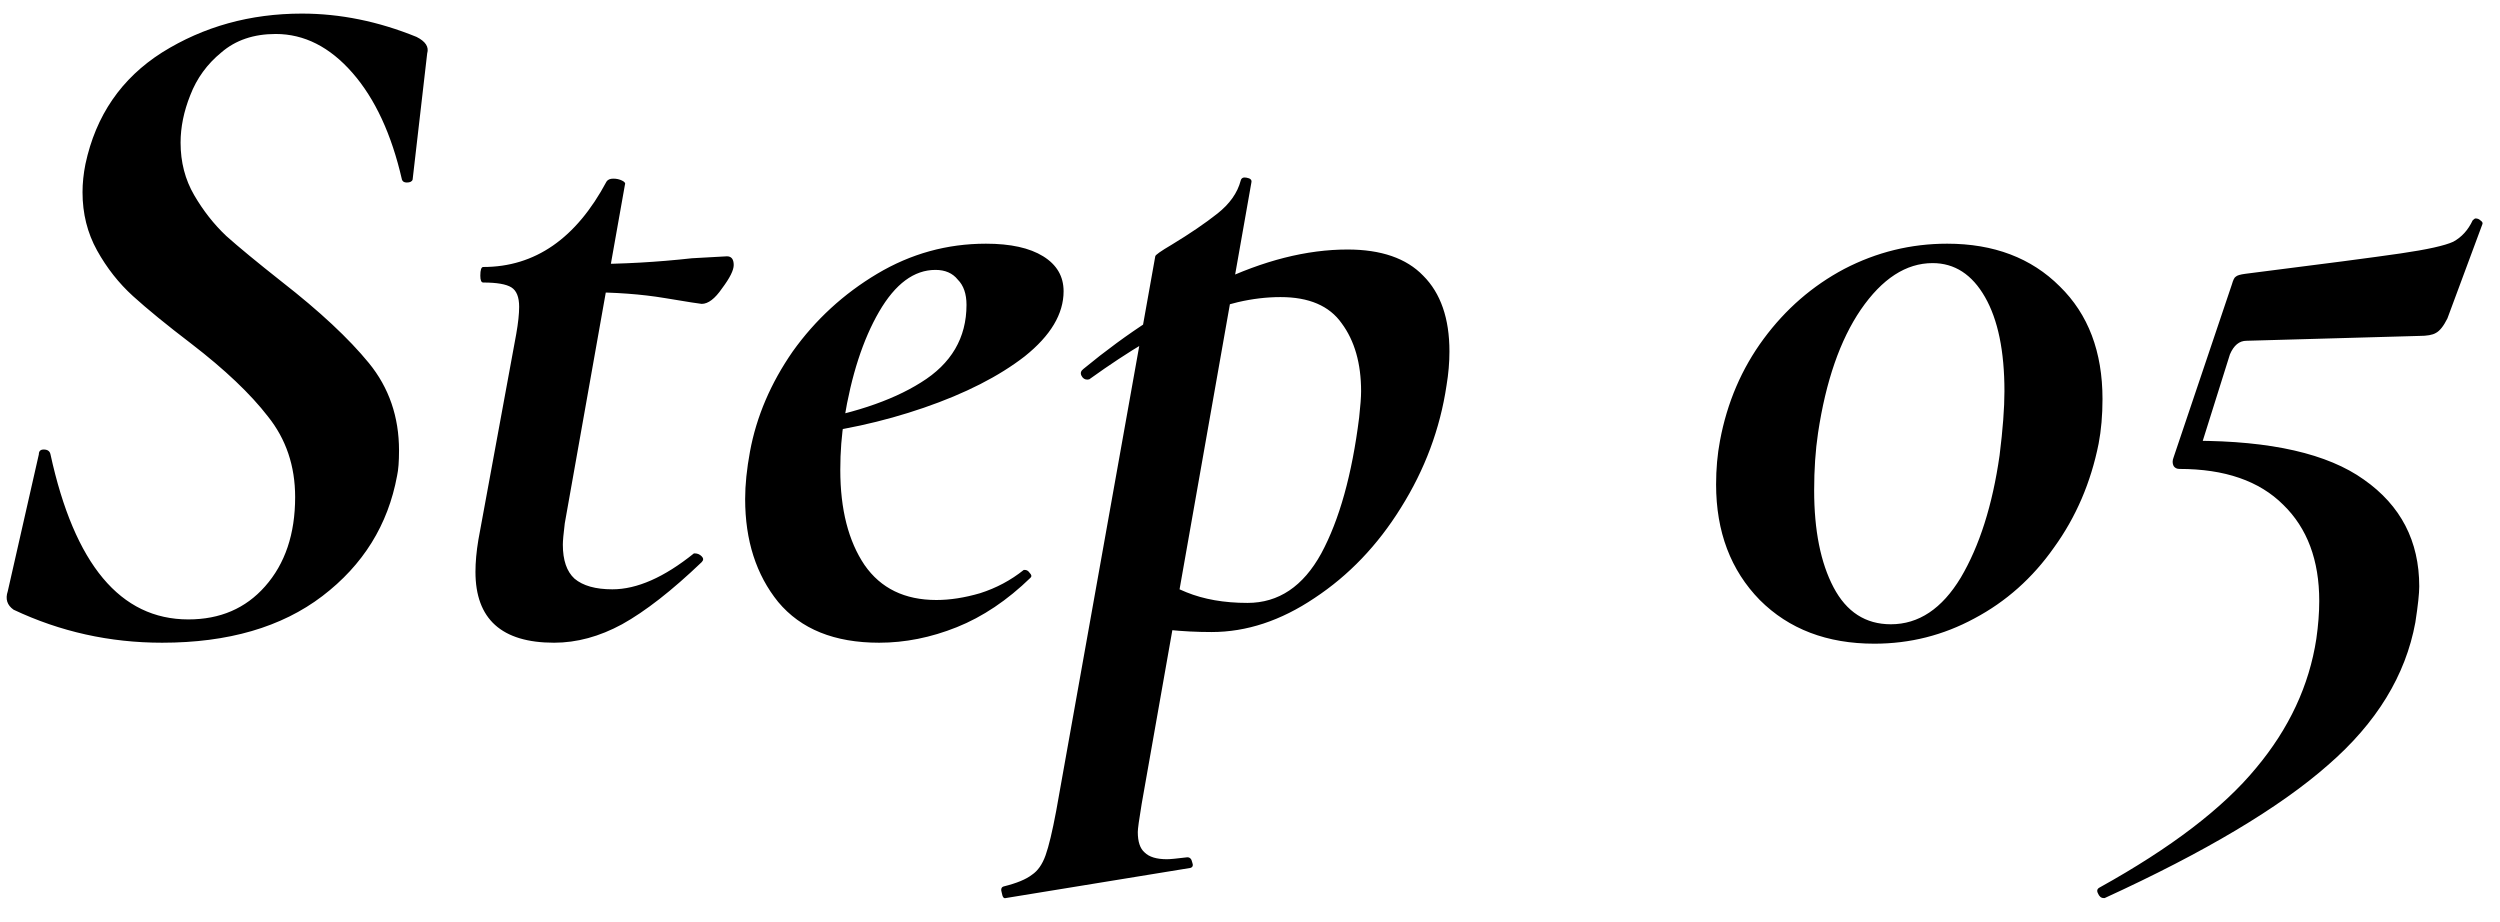 <svg width="103" height="38" viewBox="0 0 103 38" fill="none" xmlns="http://www.w3.org/2000/svg">
<path d="M6.68 26.48C4.52 26.48 2.48 26.027 0.56 25.12C0.293 24.933 0.213 24.68 0.32 24.36L1.6 18.72C1.6 18.587 1.667 18.52 1.8 18.52C1.96 18.52 2.053 18.587 2.08 18.72C3.067 23.253 4.96 25.52 7.76 25.52C9.067 25.52 10.12 25.067 10.92 24.16C11.747 23.227 12.16 22 12.16 20.48C12.16 19.2 11.787 18.093 11.04 17.16C10.32 16.227 9.267 15.227 7.88 14.16C6.867 13.387 6.067 12.733 5.48 12.2C4.893 11.667 4.4 11.04 4 10.32C3.6 9.6 3.4 8.8 3.4 7.92C3.4 7.547 3.44 7.16 3.52 6.76C3.947 4.76 5 3.227 6.68 2.16C8.387 1.093 10.307 0.56 12.44 0.56C14.013 0.56 15.587 0.88 17.16 1.52C17.533 1.707 17.68 1.933 17.6 2.2L17 7.4C16.973 7.48 16.893 7.52 16.76 7.52C16.653 7.52 16.587 7.48 16.56 7.4C16.133 5.533 15.453 4.067 14.52 3C13.587 1.933 12.533 1.4 11.36 1.4C10.453 1.4 9.707 1.653 9.12 2.16C8.533 2.64 8.107 3.227 7.84 3.92C7.573 4.587 7.44 5.24 7.44 5.88C7.44 6.68 7.627 7.4 8 8.04C8.373 8.68 8.813 9.24 9.32 9.72C9.827 10.173 10.587 10.8 11.6 11.6C13.173 12.827 14.373 13.947 15.2 14.96C16.027 15.973 16.44 17.173 16.44 18.56C16.44 19.013 16.413 19.36 16.36 19.6C15.987 21.627 14.96 23.28 13.28 24.56C11.6 25.84 9.4 26.48 6.68 26.48ZM22.829 26.48C20.669 26.48 19.589 25.507 19.589 23.56C19.589 23.16 19.629 22.72 19.709 22.24L21.269 13.76C21.349 13.307 21.389 12.933 21.389 12.64C21.389 12.24 21.282 11.973 21.069 11.84C20.856 11.707 20.469 11.64 19.909 11.64C19.829 11.64 19.789 11.547 19.789 11.36C19.789 11.12 19.829 11 19.909 11C22.042 11 23.736 9.827 24.989 7.48C25.042 7.4 25.136 7.36 25.269 7.36C25.402 7.36 25.522 7.387 25.629 7.44C25.736 7.493 25.776 7.547 25.749 7.6L23.269 21.56C23.216 21.987 23.189 22.28 23.189 22.44C23.189 23.08 23.349 23.547 23.669 23.84C24.016 24.133 24.536 24.28 25.229 24.28C26.242 24.28 27.362 23.787 28.589 22.8H28.629C28.736 22.8 28.829 22.84 28.909 22.92C28.989 23 28.989 23.08 28.909 23.16C27.682 24.333 26.589 25.187 25.629 25.72C24.696 26.227 23.762 26.48 22.829 26.48ZM28.909 12.52C28.856 12.52 28.349 12.44 27.389 12.28C26.429 12.12 25.349 12.04 24.149 12.04L24.229 10.88C25.642 10.88 27.069 10.8 28.509 10.64L29.949 10.56C30.136 10.56 30.229 10.68 30.229 10.92C30.229 11.133 30.069 11.453 29.749 11.88C29.456 12.307 29.176 12.52 28.909 12.52ZM36.22 26.48C34.38 26.48 32.994 25.92 32.06 24.8C31.154 23.68 30.7 22.267 30.7 20.56C30.7 19.973 30.767 19.32 30.9 18.6C31.167 17.16 31.754 15.787 32.66 14.48C33.594 13.173 34.754 12.107 36.14 11.28C37.527 10.453 39.02 10.04 40.62 10.04C41.634 10.04 42.42 10.213 42.98 10.56C43.54 10.907 43.82 11.387 43.82 12C43.82 12.933 43.287 13.827 42.22 14.68C41.154 15.507 39.767 16.213 38.06 16.8C36.354 17.387 34.58 17.773 32.74 17.96L32.82 17.44C35.007 17.093 36.714 16.533 37.94 15.76C39.194 14.987 39.82 13.92 39.82 12.56C39.82 12.107 39.7 11.76 39.46 11.52C39.247 11.253 38.94 11.12 38.54 11.12C37.66 11.12 36.887 11.693 36.22 12.84C35.554 13.987 35.074 15.467 34.78 17.28C34.674 17.92 34.62 18.613 34.62 19.36C34.62 20.987 34.954 22.293 35.62 23.28C36.287 24.24 37.274 24.72 38.58 24.72C39.14 24.72 39.74 24.627 40.38 24.44C41.047 24.227 41.647 23.907 42.18 23.48H42.22C42.3 23.48 42.367 23.52 42.42 23.6C42.5 23.68 42.514 23.747 42.46 23.8C41.5 24.733 40.487 25.413 39.42 25.84C38.354 26.267 37.287 26.48 36.22 26.48ZM41.437 37C41.357 37.027 41.304 36.96 41.277 36.8C41.224 36.64 41.251 36.547 41.357 36.52C41.891 36.387 42.277 36.227 42.517 36.04C42.757 35.88 42.944 35.613 43.077 35.24C43.211 34.867 43.357 34.253 43.517 33.4L47.597 10.56C47.597 10.507 47.824 10.347 48.277 10.08C49.024 9.627 49.651 9.2 50.157 8.8C50.664 8.4 50.984 7.947 51.117 7.44C51.144 7.333 51.224 7.293 51.357 7.32C51.517 7.347 51.584 7.413 51.557 7.52L47.037 33.12C46.931 33.76 46.877 34.147 46.877 34.28C46.877 34.68 46.971 34.96 47.157 35.12C47.344 35.307 47.651 35.4 48.077 35.4C48.211 35.4 48.49 35.373 48.917 35.32C49.024 35.32 49.09 35.387 49.117 35.52C49.17 35.653 49.144 35.733 49.037 35.76L41.437 37ZM49.917 26.04C48.717 26.04 47.544 25.92 46.397 25.68L46.797 23.2C47.464 23.707 48.157 24.107 48.877 24.4C49.597 24.693 50.437 24.84 51.397 24.84C52.677 24.84 53.691 24.16 54.437 22.8C55.184 21.413 55.704 19.547 55.997 17.2C56.05 16.72 56.077 16.36 56.077 16.12C56.077 14.973 55.81 14.04 55.277 13.32C54.77 12.6 53.931 12.24 52.757 12.24C51.611 12.24 50.41 12.52 49.157 13.08C47.931 13.613 46.517 14.453 44.917 15.6C44.891 15.627 44.85 15.64 44.797 15.64C44.691 15.64 44.611 15.587 44.557 15.48C44.504 15.373 44.531 15.28 44.637 15.2C46.45 13.707 48.291 12.52 50.157 11.64C52.05 10.733 53.837 10.28 55.517 10.28C56.904 10.28 57.944 10.64 58.637 11.36C59.357 12.08 59.717 13.12 59.717 14.48C59.717 14.933 59.677 15.4 59.597 15.88C59.331 17.667 58.704 19.347 57.717 20.92C56.757 22.467 55.571 23.707 54.157 24.64C52.77 25.573 51.357 26.04 49.917 26.04ZM77.223 26.52C75.276 26.52 73.703 25.92 72.503 24.72C71.303 23.493 70.703 21.907 70.703 19.96C70.703 19.32 70.757 18.72 70.863 18.16C71.156 16.587 71.757 15.187 72.663 13.96C73.57 12.733 74.677 11.773 75.983 11.08C77.317 10.387 78.73 10.04 80.223 10.04C82.143 10.04 83.69 10.627 84.863 11.8C86.037 12.947 86.623 14.493 86.623 16.44C86.623 17.107 86.57 17.72 86.463 18.28C86.143 19.88 85.53 21.307 84.623 22.56C83.743 23.813 82.65 24.787 81.343 25.48C80.063 26.173 78.69 26.52 77.223 26.52ZM77.903 25.72C79.05 25.72 80.01 25.08 80.783 23.8C81.556 22.493 82.09 20.813 82.383 18.76C82.516 17.693 82.583 16.813 82.583 16.12C82.583 14.467 82.317 13.173 81.783 12.24C81.25 11.307 80.53 10.84 79.623 10.84C78.53 10.84 77.543 11.48 76.663 12.76C75.81 14.013 75.223 15.707 74.903 17.84C74.796 18.56 74.743 19.347 74.743 20.2C74.743 21.853 75.01 23.187 75.543 24.2C76.076 25.213 76.863 25.72 77.903 25.72ZM86.673 37C86.566 37 86.486 36.933 86.433 36.8C86.379 36.693 86.406 36.613 86.513 36.56C89.446 34.933 91.593 33.293 92.953 31.64C94.313 30.013 95.139 28.24 95.433 26.32C95.513 25.76 95.553 25.24 95.553 24.76C95.553 23.08 95.059 21.76 94.073 20.8C93.086 19.813 91.659 19.32 89.793 19.32C89.686 19.32 89.606 19.28 89.553 19.2C89.499 19.093 89.499 18.973 89.553 18.84L91.953 11.72C92.006 11.533 92.059 11.427 92.113 11.4C92.166 11.347 92.299 11.307 92.513 11.28C95.686 10.88 97.82 10.6 98.913 10.44C100.006 10.28 100.726 10.12 101.073 9.96C101.419 9.773 101.686 9.48 101.873 9.08C101.926 9.027 101.966 9 101.993 9C102.073 9 102.139 9.027 102.193 9.08C102.273 9.133 102.299 9.187 102.273 9.24L100.833 13.12C100.673 13.44 100.513 13.64 100.353 13.72C100.219 13.8 99.993 13.84 99.673 13.84L92.553 14.04C92.26 14.04 92.033 14.227 91.873 14.6L90.553 18.8L90.393 18.16C93.566 18.16 95.9 18.693 97.393 19.76C98.913 20.827 99.673 22.293 99.673 24.16C99.673 24.453 99.62 24.947 99.513 25.64C99.113 27.827 97.913 29.787 95.913 31.52C93.913 33.28 90.846 35.107 86.713 37H86.673Z" fill="black"/>
</svg>
